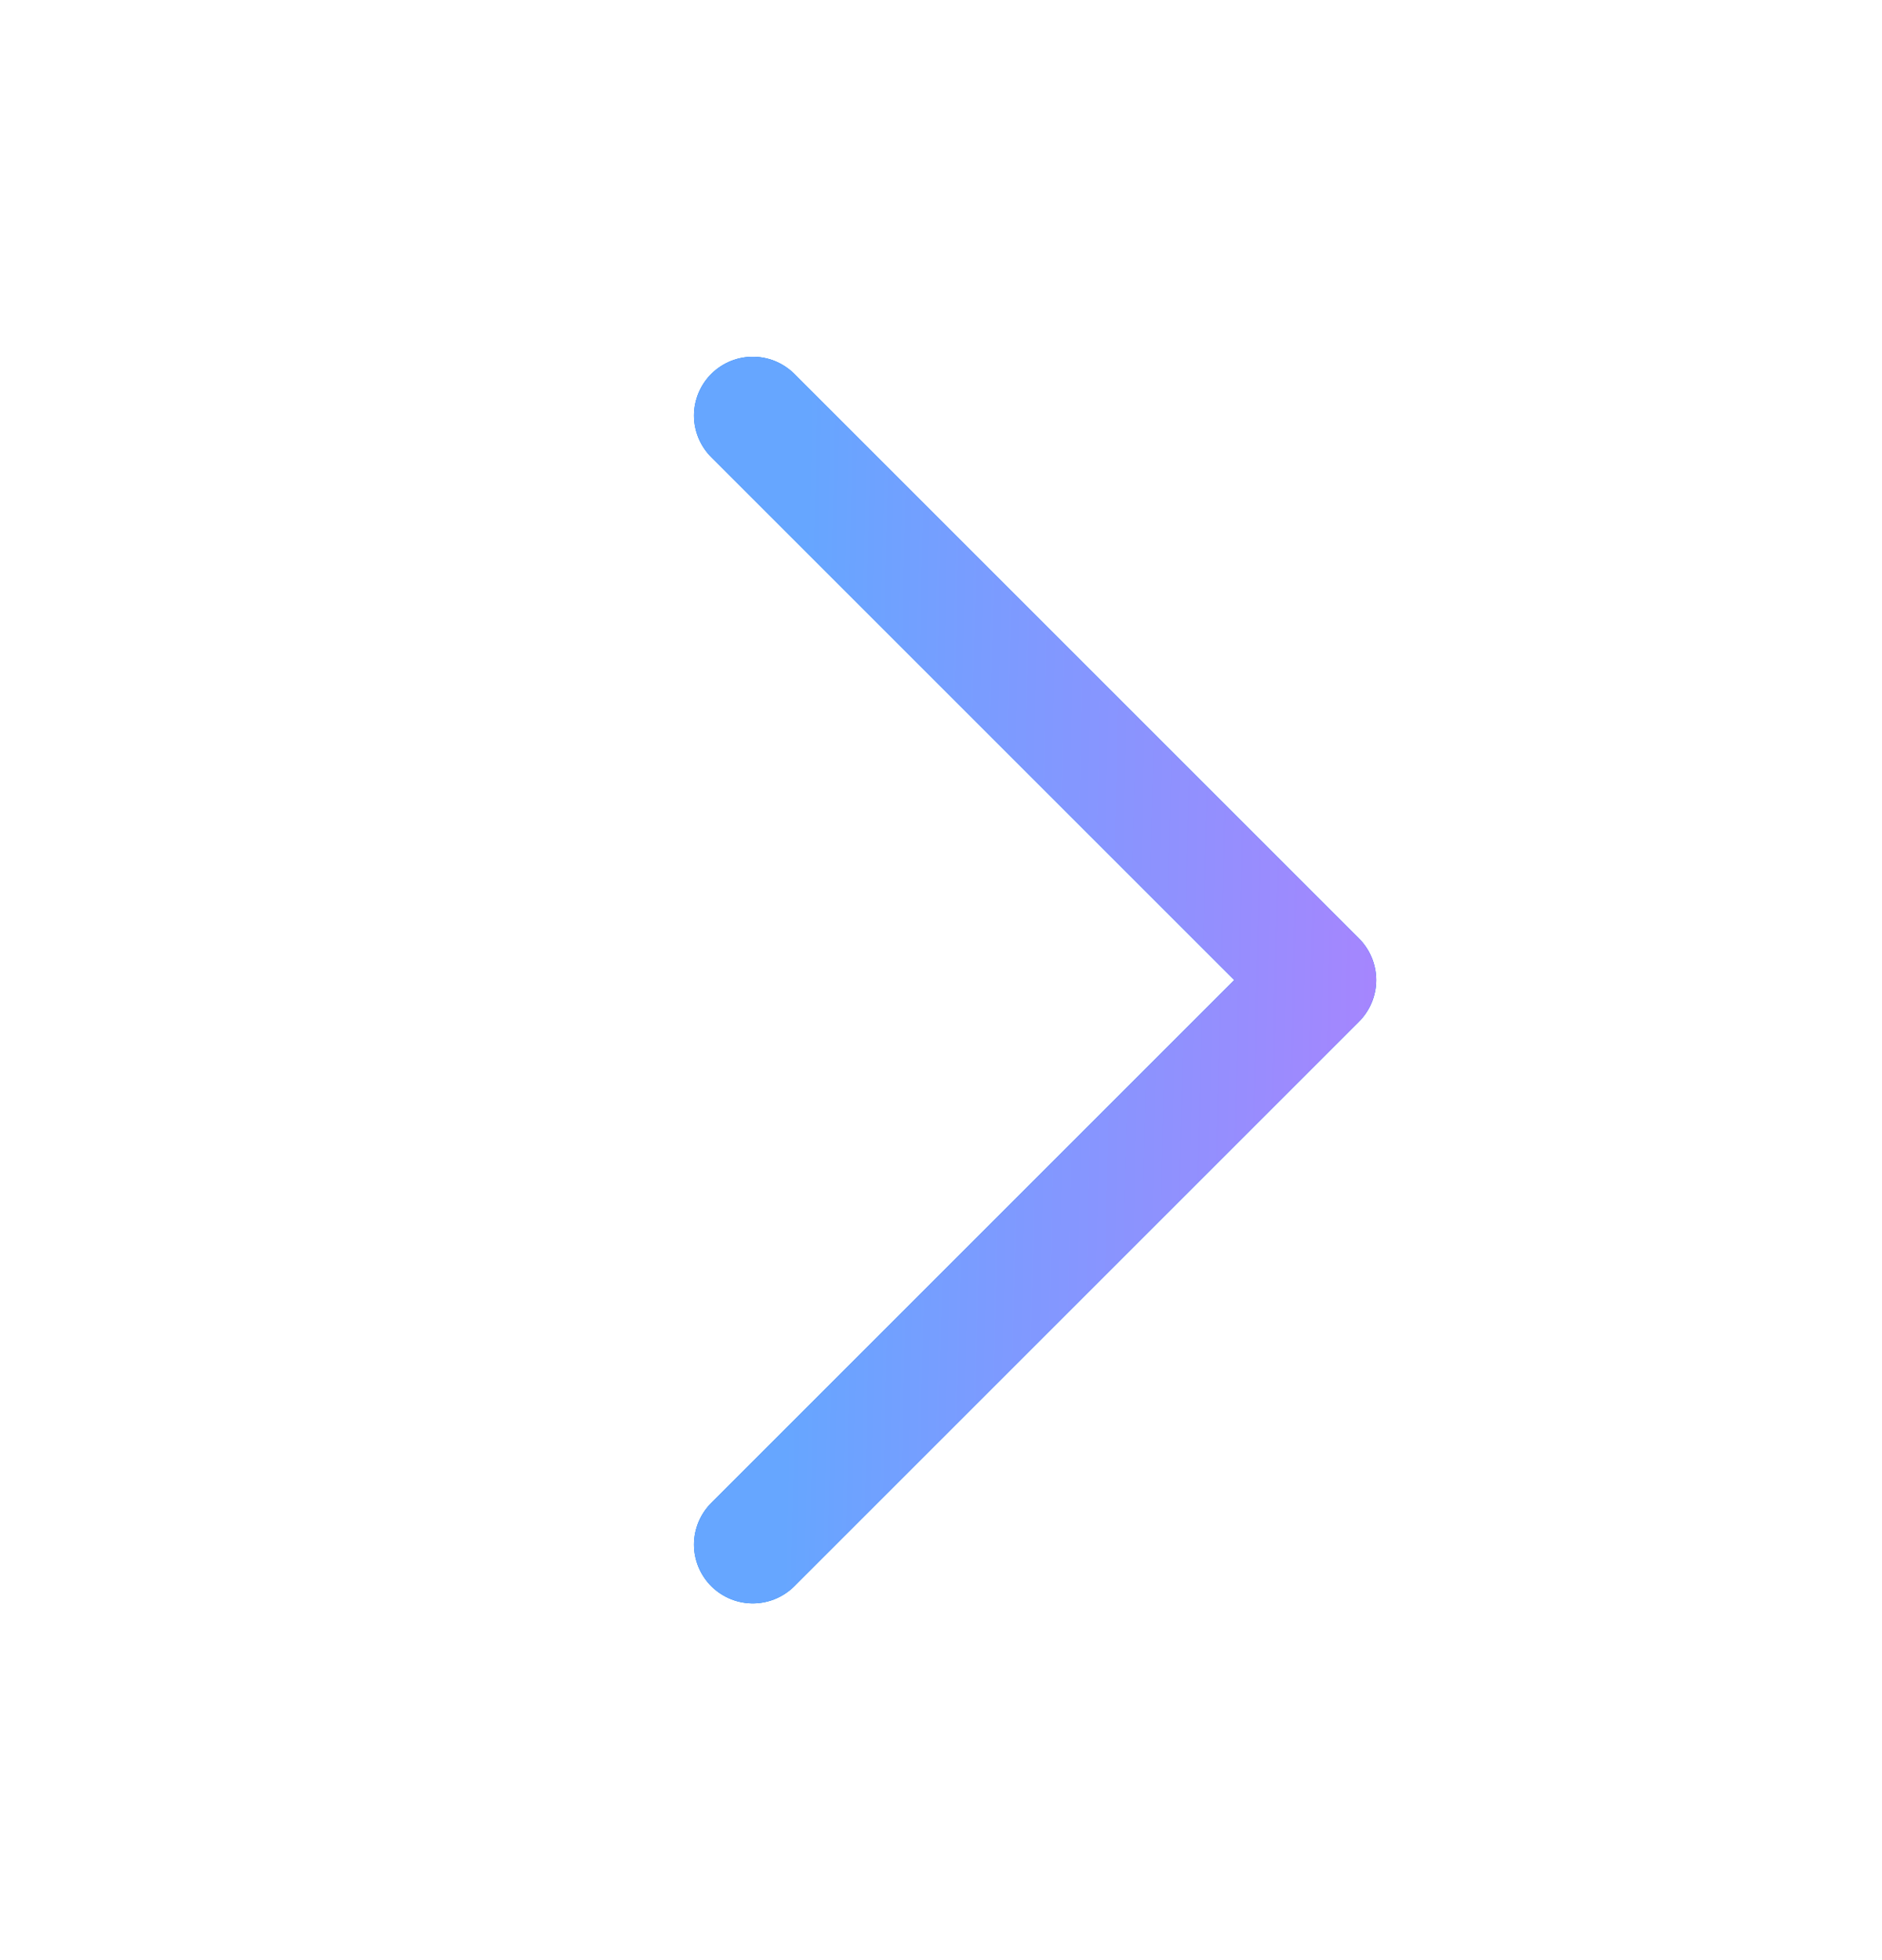 <svg width="24" height="25" viewBox="0 0 24 25" fill="none" xmlns="http://www.w3.org/2000/svg">
<path d="M9.6 19.7L16.8 12.5L9.6 5.3" stroke="#0071E3" stroke-width="1.5" stroke-linecap="round" stroke-linejoin="round"/>
<path d="M9.6 19.7L16.8 12.5L9.6 5.3" stroke="url(#paint0_linear_167_12375)" stroke-width="1.5" stroke-linecap="round" stroke-linejoin="round"/>
<defs>
<linearGradient id="paint0_linear_167_12375" x1="17.864" y1="28.196" x2="5.947" y2="27.932" gradientUnits="userSpaceOnUse">
<stop stop-color="#AB83FE"/>
<stop offset="0.677" stop-color="#66A6FF"/>
</linearGradient>
</defs>
</svg>
